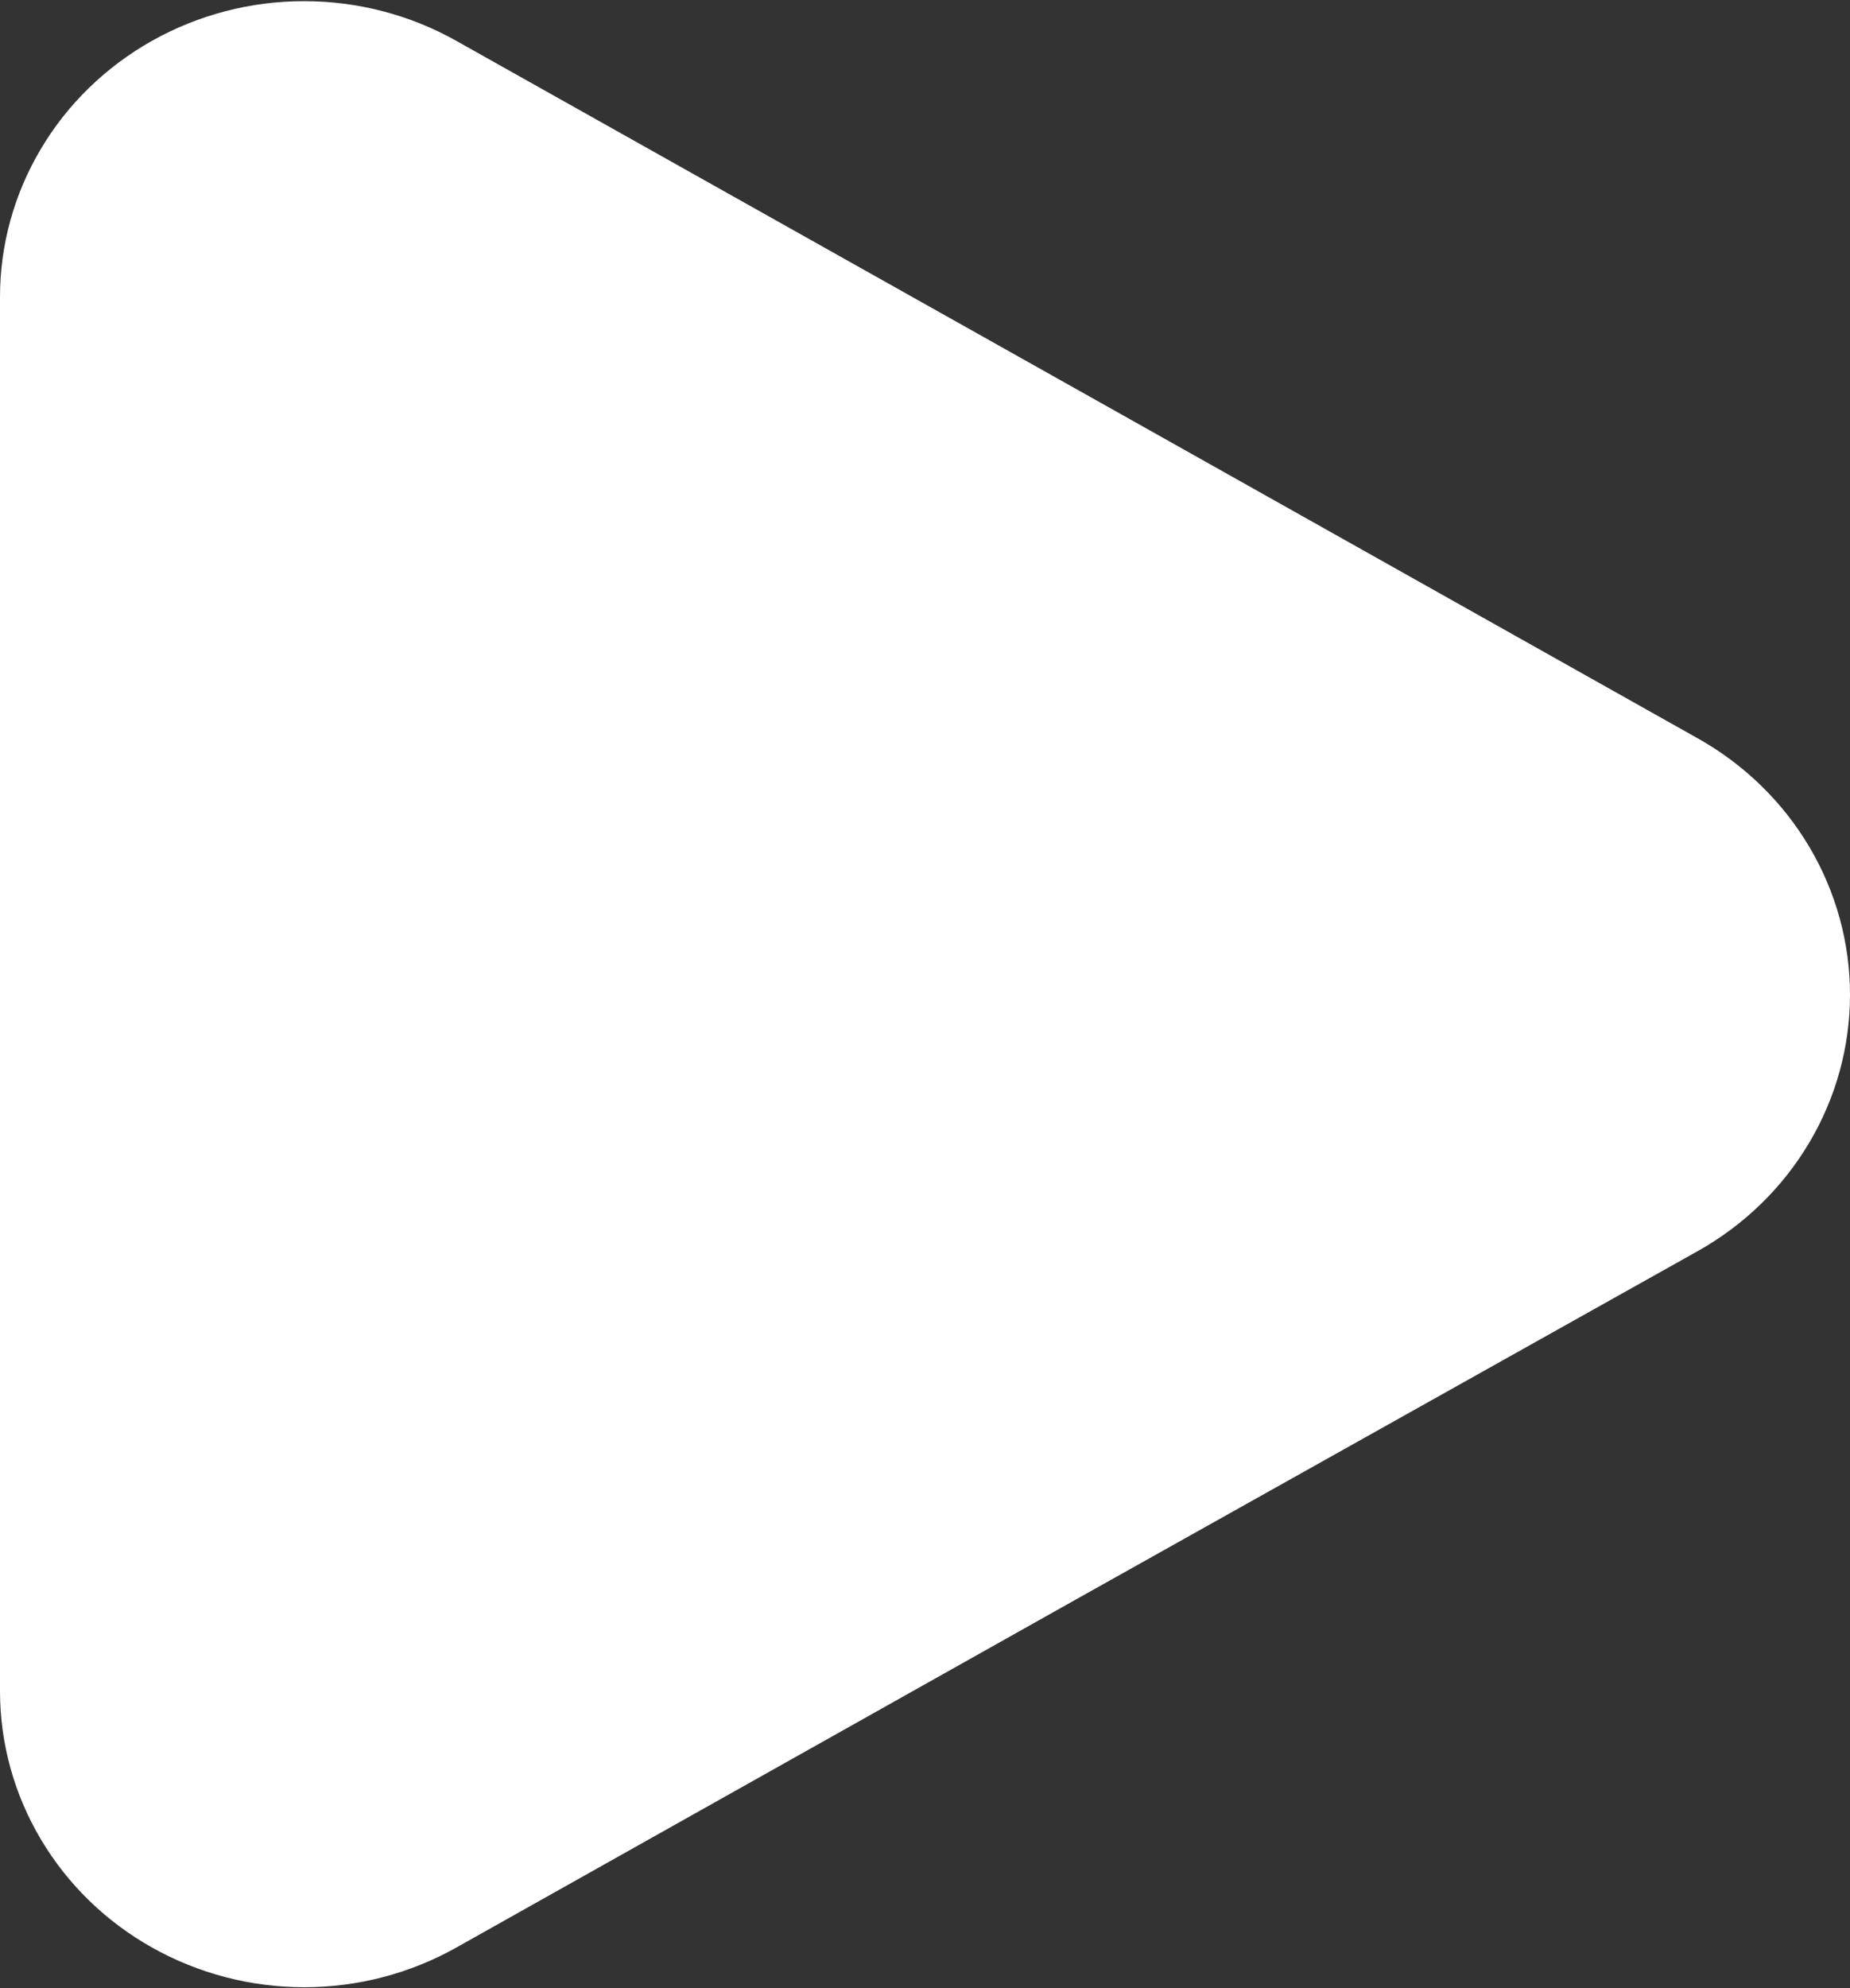 <svg width="27" height="29" viewBox="0 0 27 29" fill="none" xmlns="http://www.w3.org/2000/svg">
<rect x="0" y="0" width="27" height="29" fill="#333333" stroke="none"/>
<g clip-path="url(#clip0_534_4030)">
<path d="M2.88878e-09 14.501V4.333C-2.81068e-05 3.575 0.205 2.831 0.595 2.175C0.984 1.518 1.545 0.974 2.219 0.595C2.894 0.216 3.66 0.016 4.439 0.017C5.218 0.017 5.983 0.216 6.658 0.595L15.72 5.682L24.78 10.771C25.455 11.15 26.015 11.694 26.405 12.351C26.795 13.007 27 13.752 27 14.509C27 15.267 26.795 16.012 26.405 16.668C26.015 17.325 25.455 17.869 24.78 18.248L15.72 23.321L6.658 28.409C5.984 28.787 5.219 28.987 4.44 28.987C3.662 28.987 2.897 28.788 2.223 28.41C1.548 28.032 0.988 27.488 0.598 26.832C0.208 26.177 0.002 25.434 2.88878e-09 24.677V14.501Z" fill="white"/>
</g>
<defs>
<clipPath id="clip0_534_4030">
<rect width="27" height="29" fill="white"/>
</clipPath>
</defs>
</svg>
